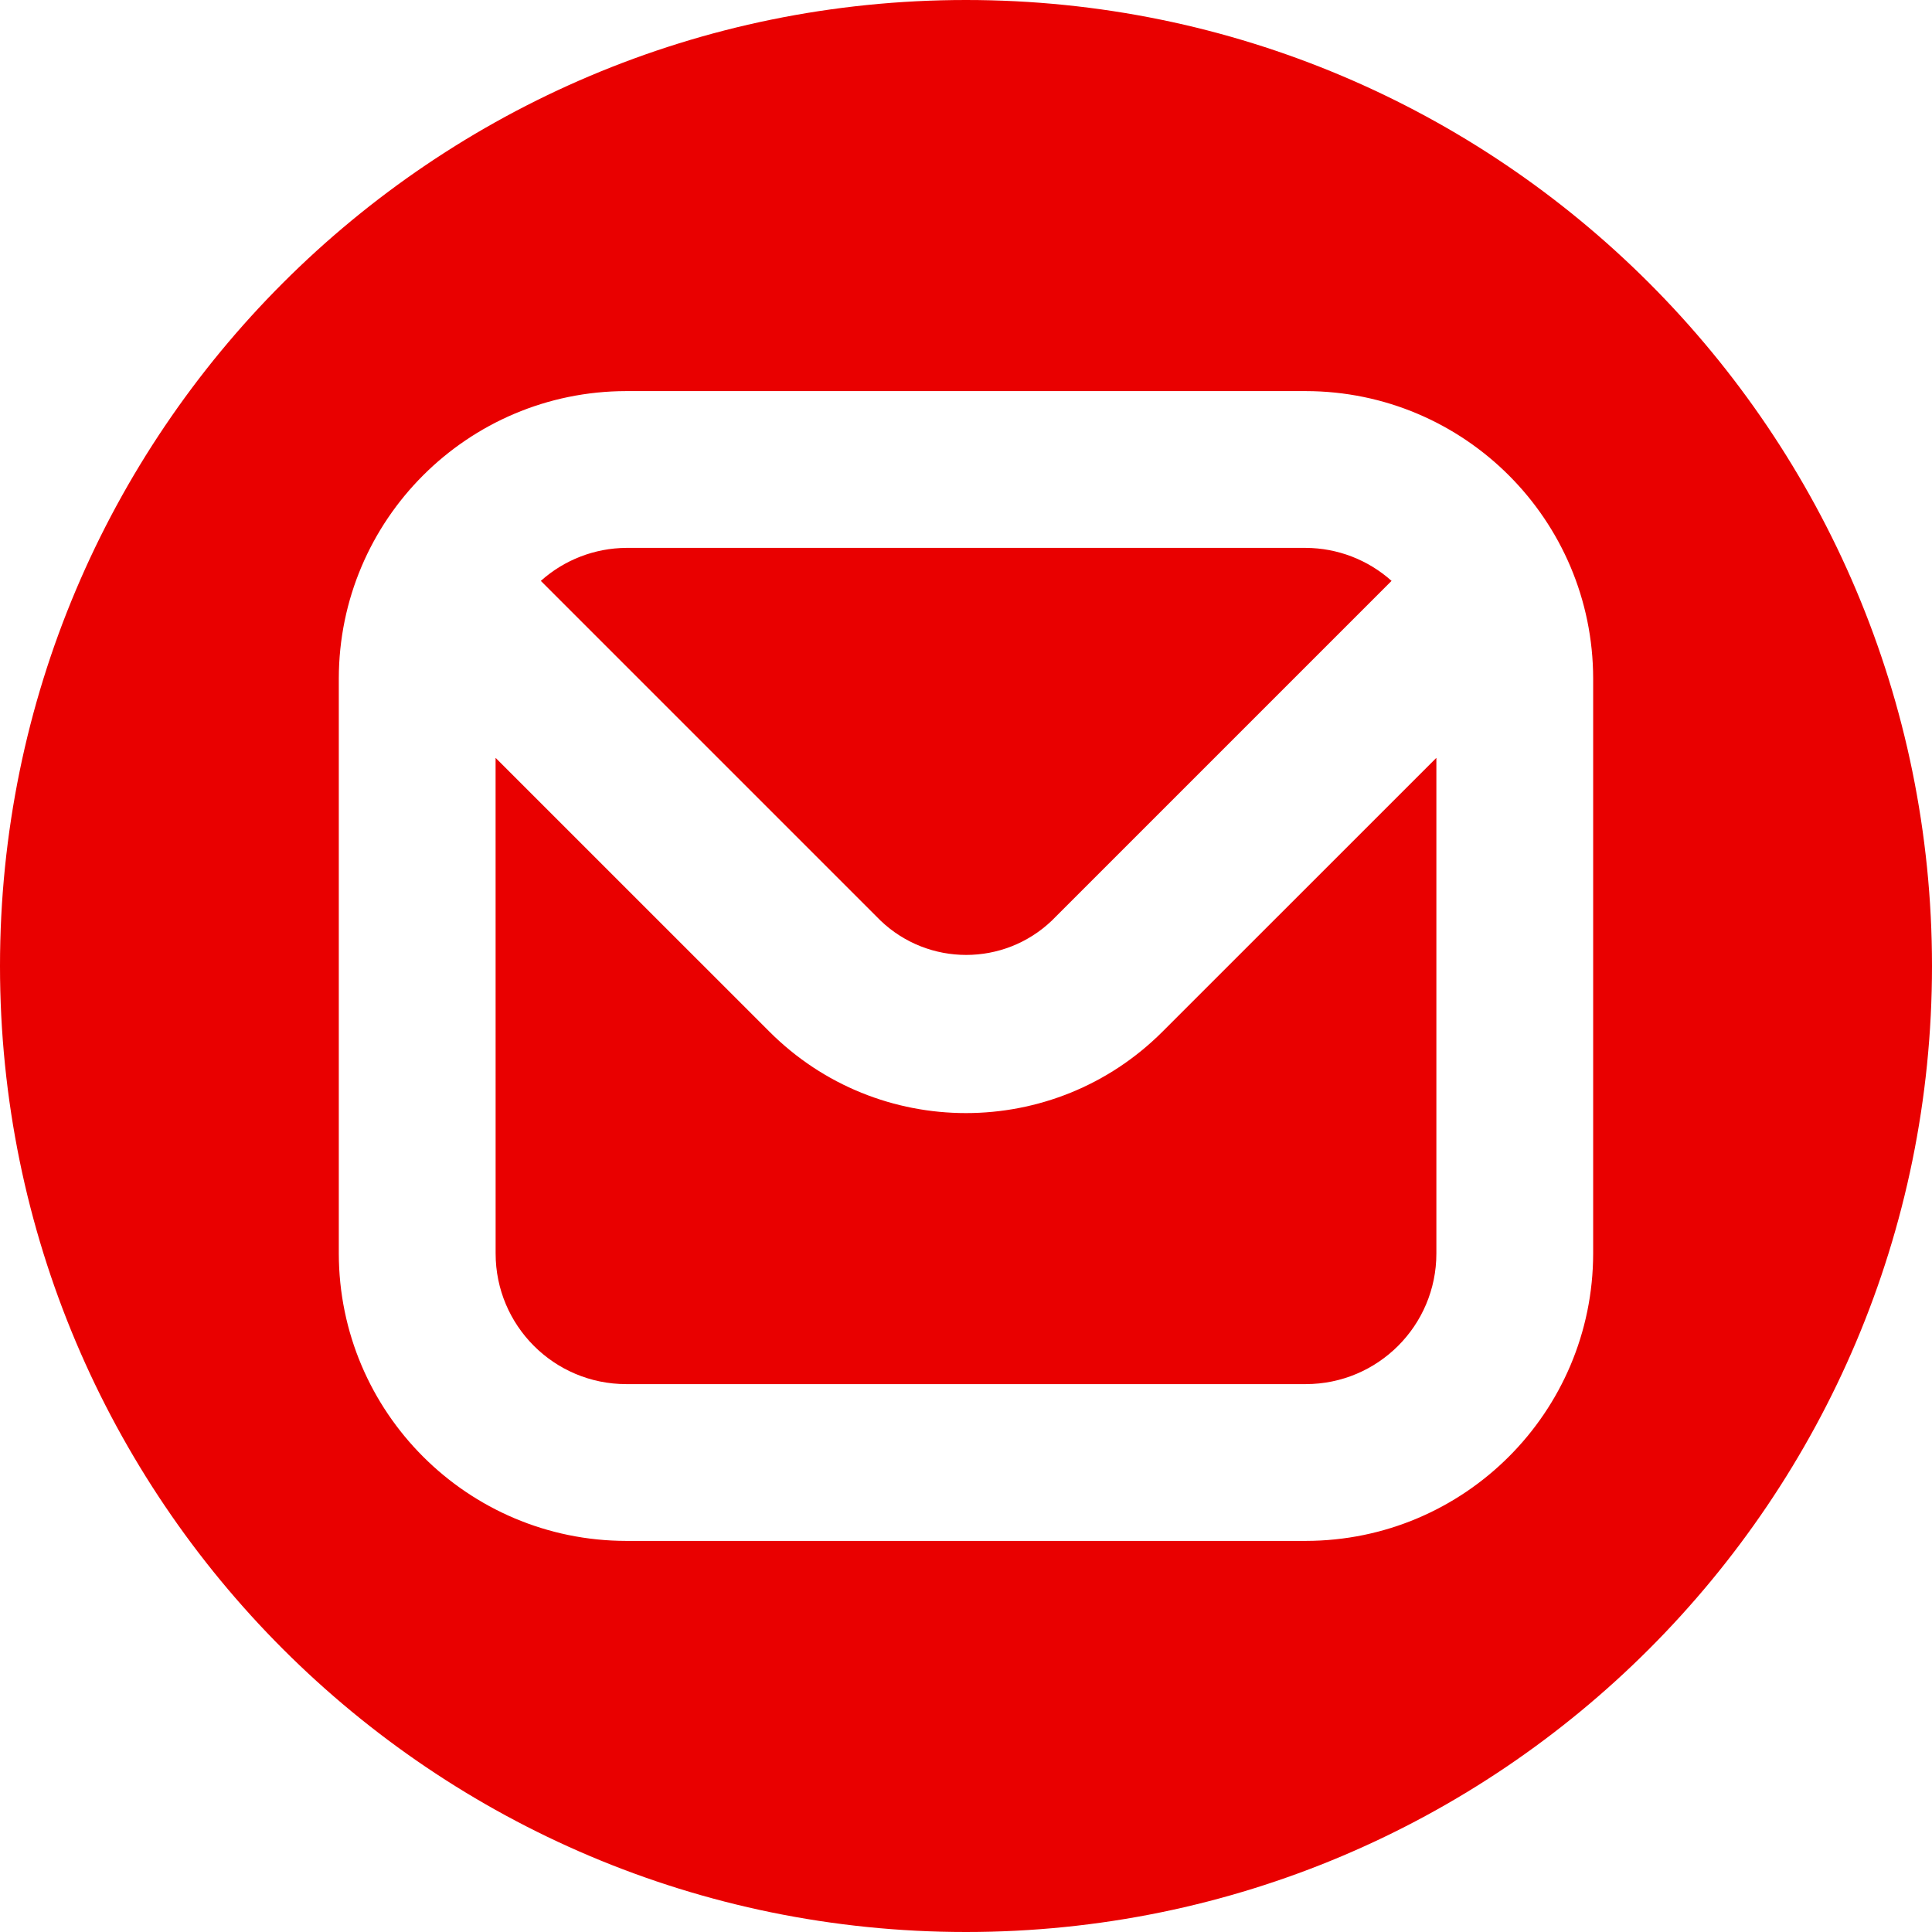 <?xml version="1.0" encoding="UTF-8"?>
<!DOCTYPE svg PUBLIC "-//W3C//DTD SVG 1.1//EN" "http://www.w3.org/Graphics/SVG/1.1/DTD/svg11.dtd">
<svg version="1.1" xmlns="http://www.w3.org/2000/svg" xmlns:xlink="http://www.w3.org/1999/xlink" x="0" y="0" width="54.749" height="54.749" viewBox="0, 0, 54.749, 54.749">
  <g id="Livello_1" transform="translate(-242.724, -428.584)">
    <path d="M270.098,428.584 C285.217,428.584 297.473,440.84 297.473,455.959 C297.473,471.077 285.217,483.333 270.098,483.333 C254.98,483.333 242.724,471.077 242.724,455.959 C242.724,440.84 254.98,428.584 270.098,428.584 z M279.725,439.667 L260.471,439.667 C255.974,439.672 252.33,443.316 252.325,447.813 L252.325,464.105 C252.33,468.601 255.974,472.246 260.471,472.25 L279.725,472.25 C284.222,472.246 287.866,468.601 287.871,464.105 L287.871,447.813 C287.866,443.316 284.222,439.672 279.725,439.667 z M283.428,450.06 L283.428,464.105 C283.428,466.15 281.77,467.807 279.725,467.807 L260.471,467.807 C258.426,467.807 256.769,466.15 256.769,464.105 L256.768,450.06 L264.528,457.819 C267.603,460.896 272.591,460.896 275.667,457.819 L283.428,450.06 z M279.725,444.11 C280.623,444.113 281.489,444.446 282.158,445.045 L272.531,454.672 C271.173,455.969 269.035,455.969 267.677,454.672 L258.05,445.045 C258.716,444.448 259.577,444.116 260.471,444.11 L279.725,444.11 z" fill="#E90000"/>
  </g>
</svg>
